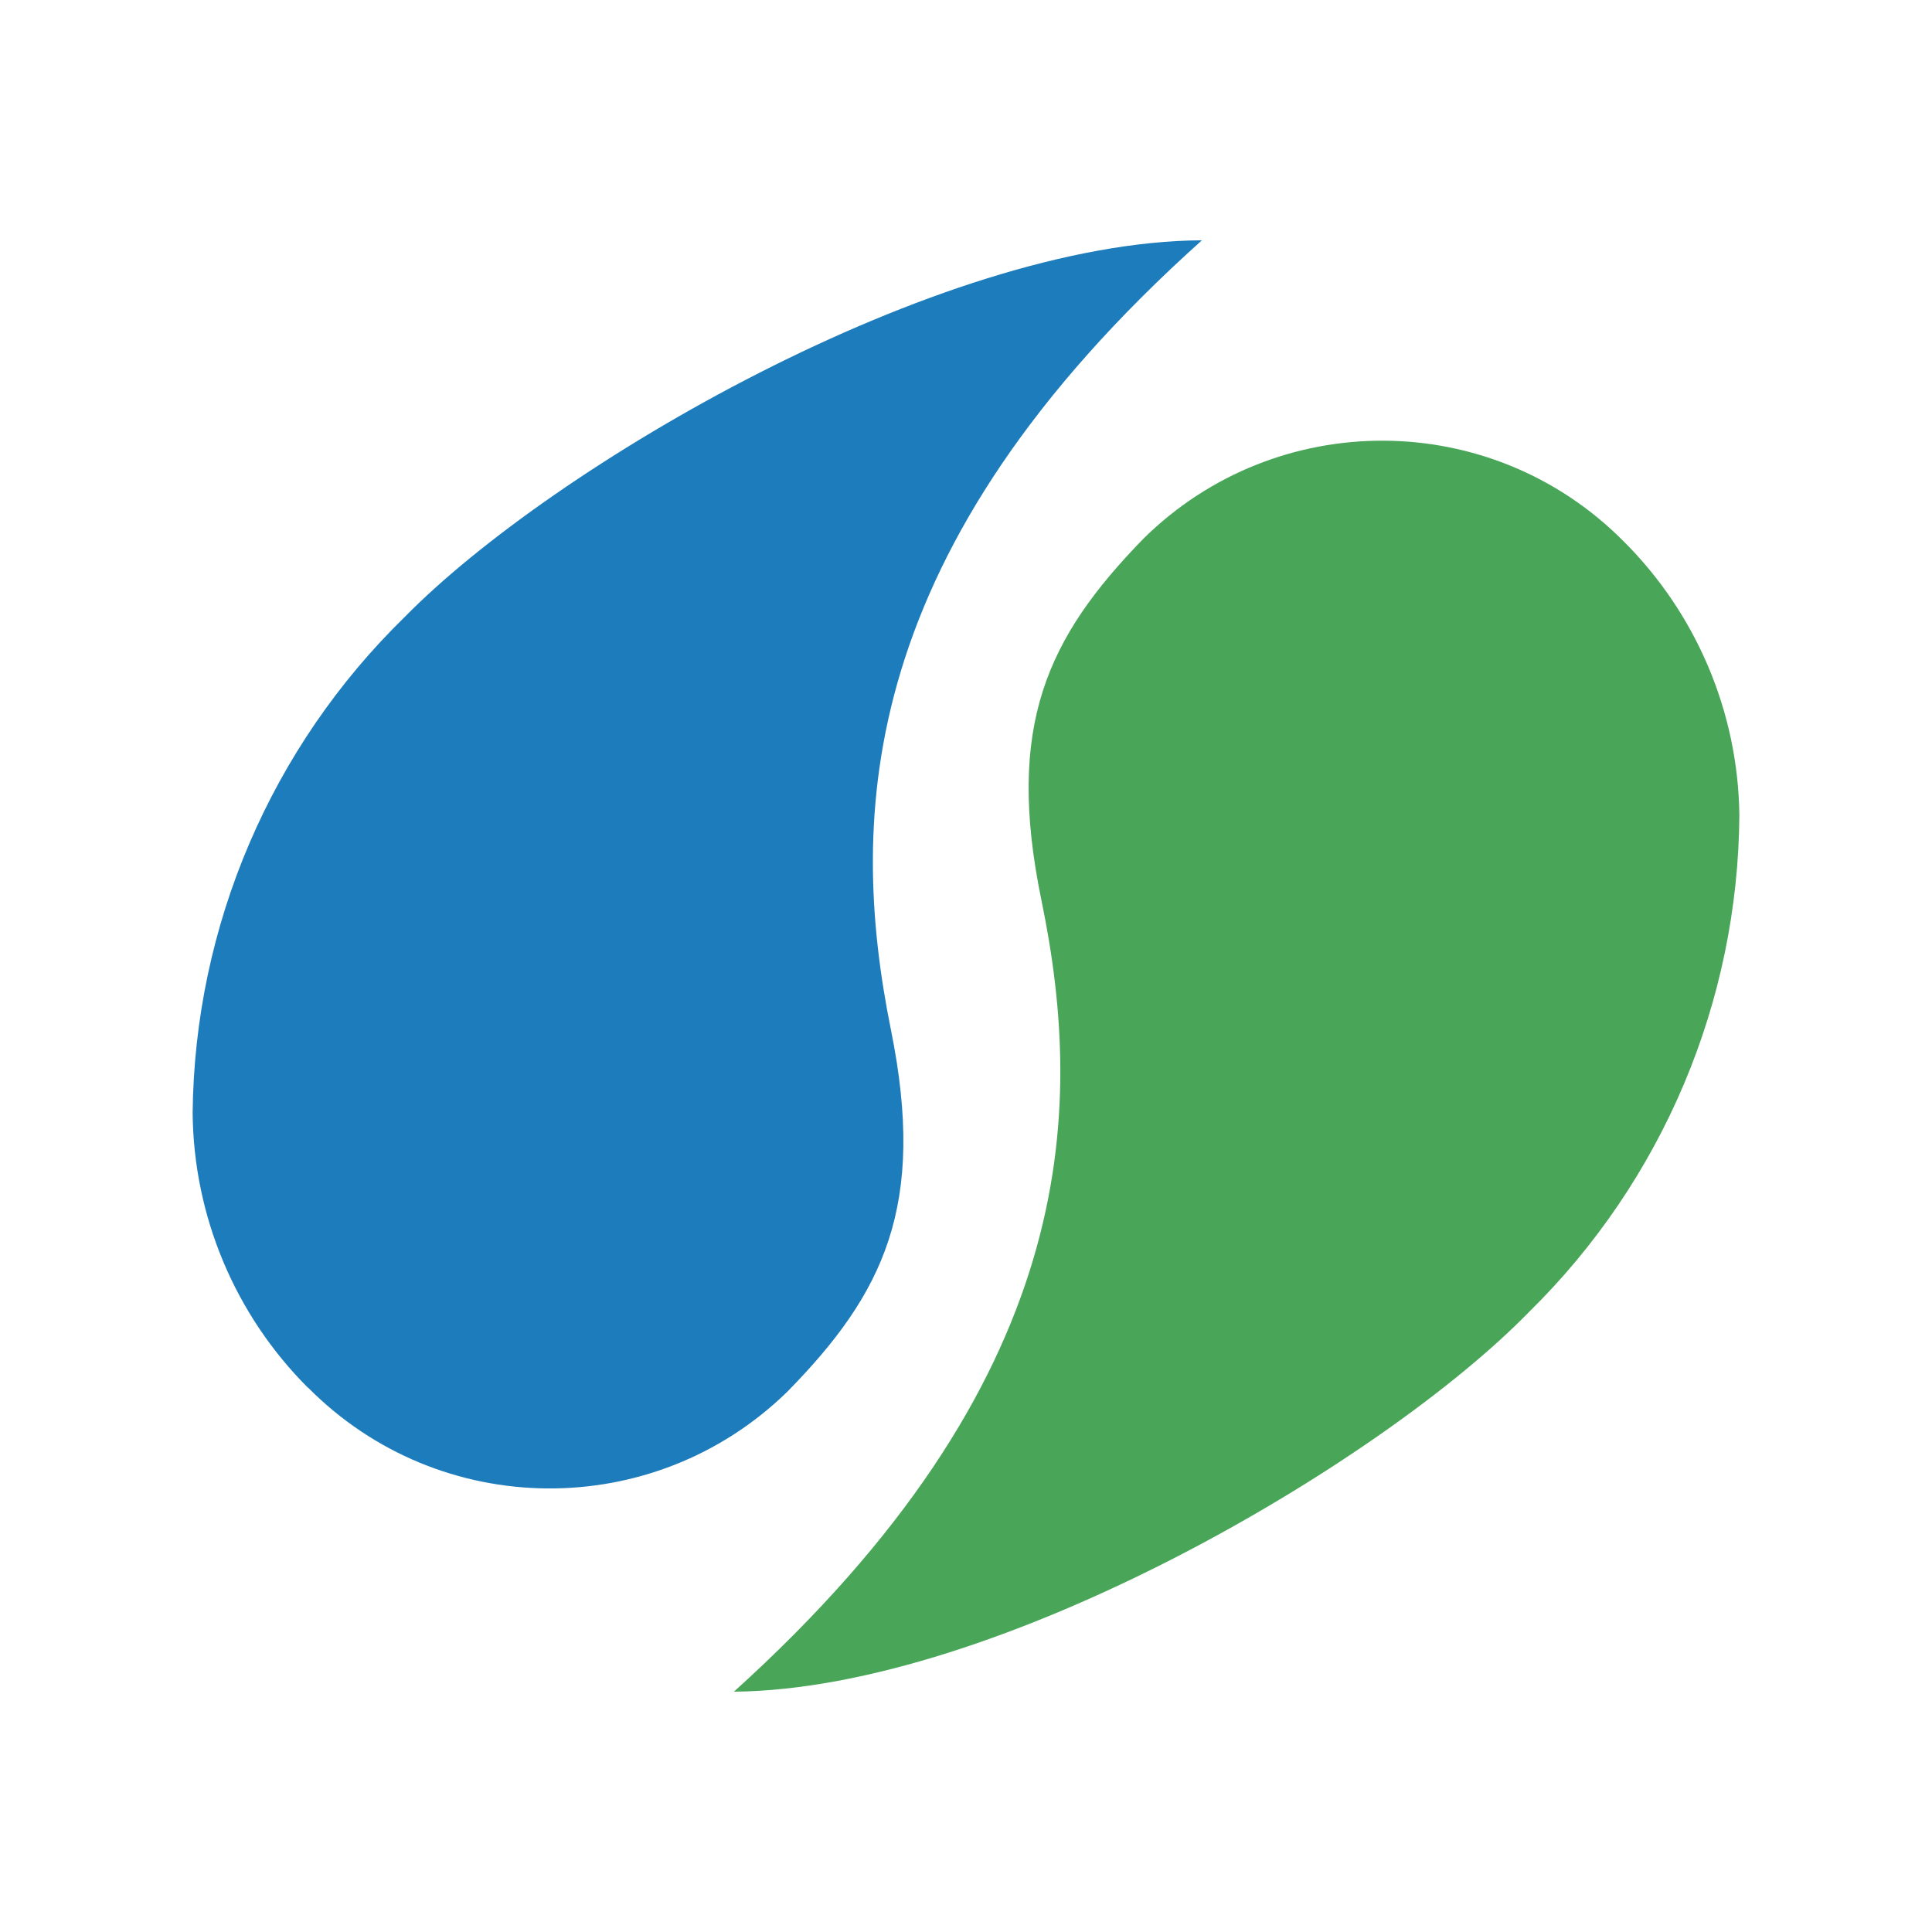 <?xml version="1.0" encoding="UTF-8"?>
<svg id="_レイヤー_1" xmlns="http://www.w3.org/2000/svg" version="1.1" viewBox="0 0 500 500">
  <!-- Generator: Adobe Illustrator 30.0.0, SVG Export Plug-In . SVG Version: 2.1.1 Build 123)  -->
  <g id="_グループ_2917" data-name="グループ_2917">
    <path id="_パス_31243" data-name="パス_31243" d="M79.734,359.117c34.031,34.38,89.432,34.846,124.036,1.043,25.009-25.487,35.986-48.167,26.821-93.543-11.219-55.632-8.638-124.562,80.464-204.428-68.388.324-168.086,58.544-206.256,97.425-34.659,33.774-54.432,79.965-54.945,128.356.225,26.723,10.944,52.287,29.846,71.178" fill="#1d7cbc"/>
    <path id="_パス_31244" data-name="パス_31244" d="M419.983,139.888c-34.169-34.253-89.587-34.481-124.036-.51-24.912,25.584-35.767,48.337-26.417,93.648,11.461,55.576,9.164,124.562-79.598,204.783,68.38-.631,167.835-59.288,205.843-98.331,34.502-33.935,54.067-80.214,54.371-128.606-.356-26.701-11.188-52.194-30.162-70.984" fill="#49a658"/>
  </g>
</svg>